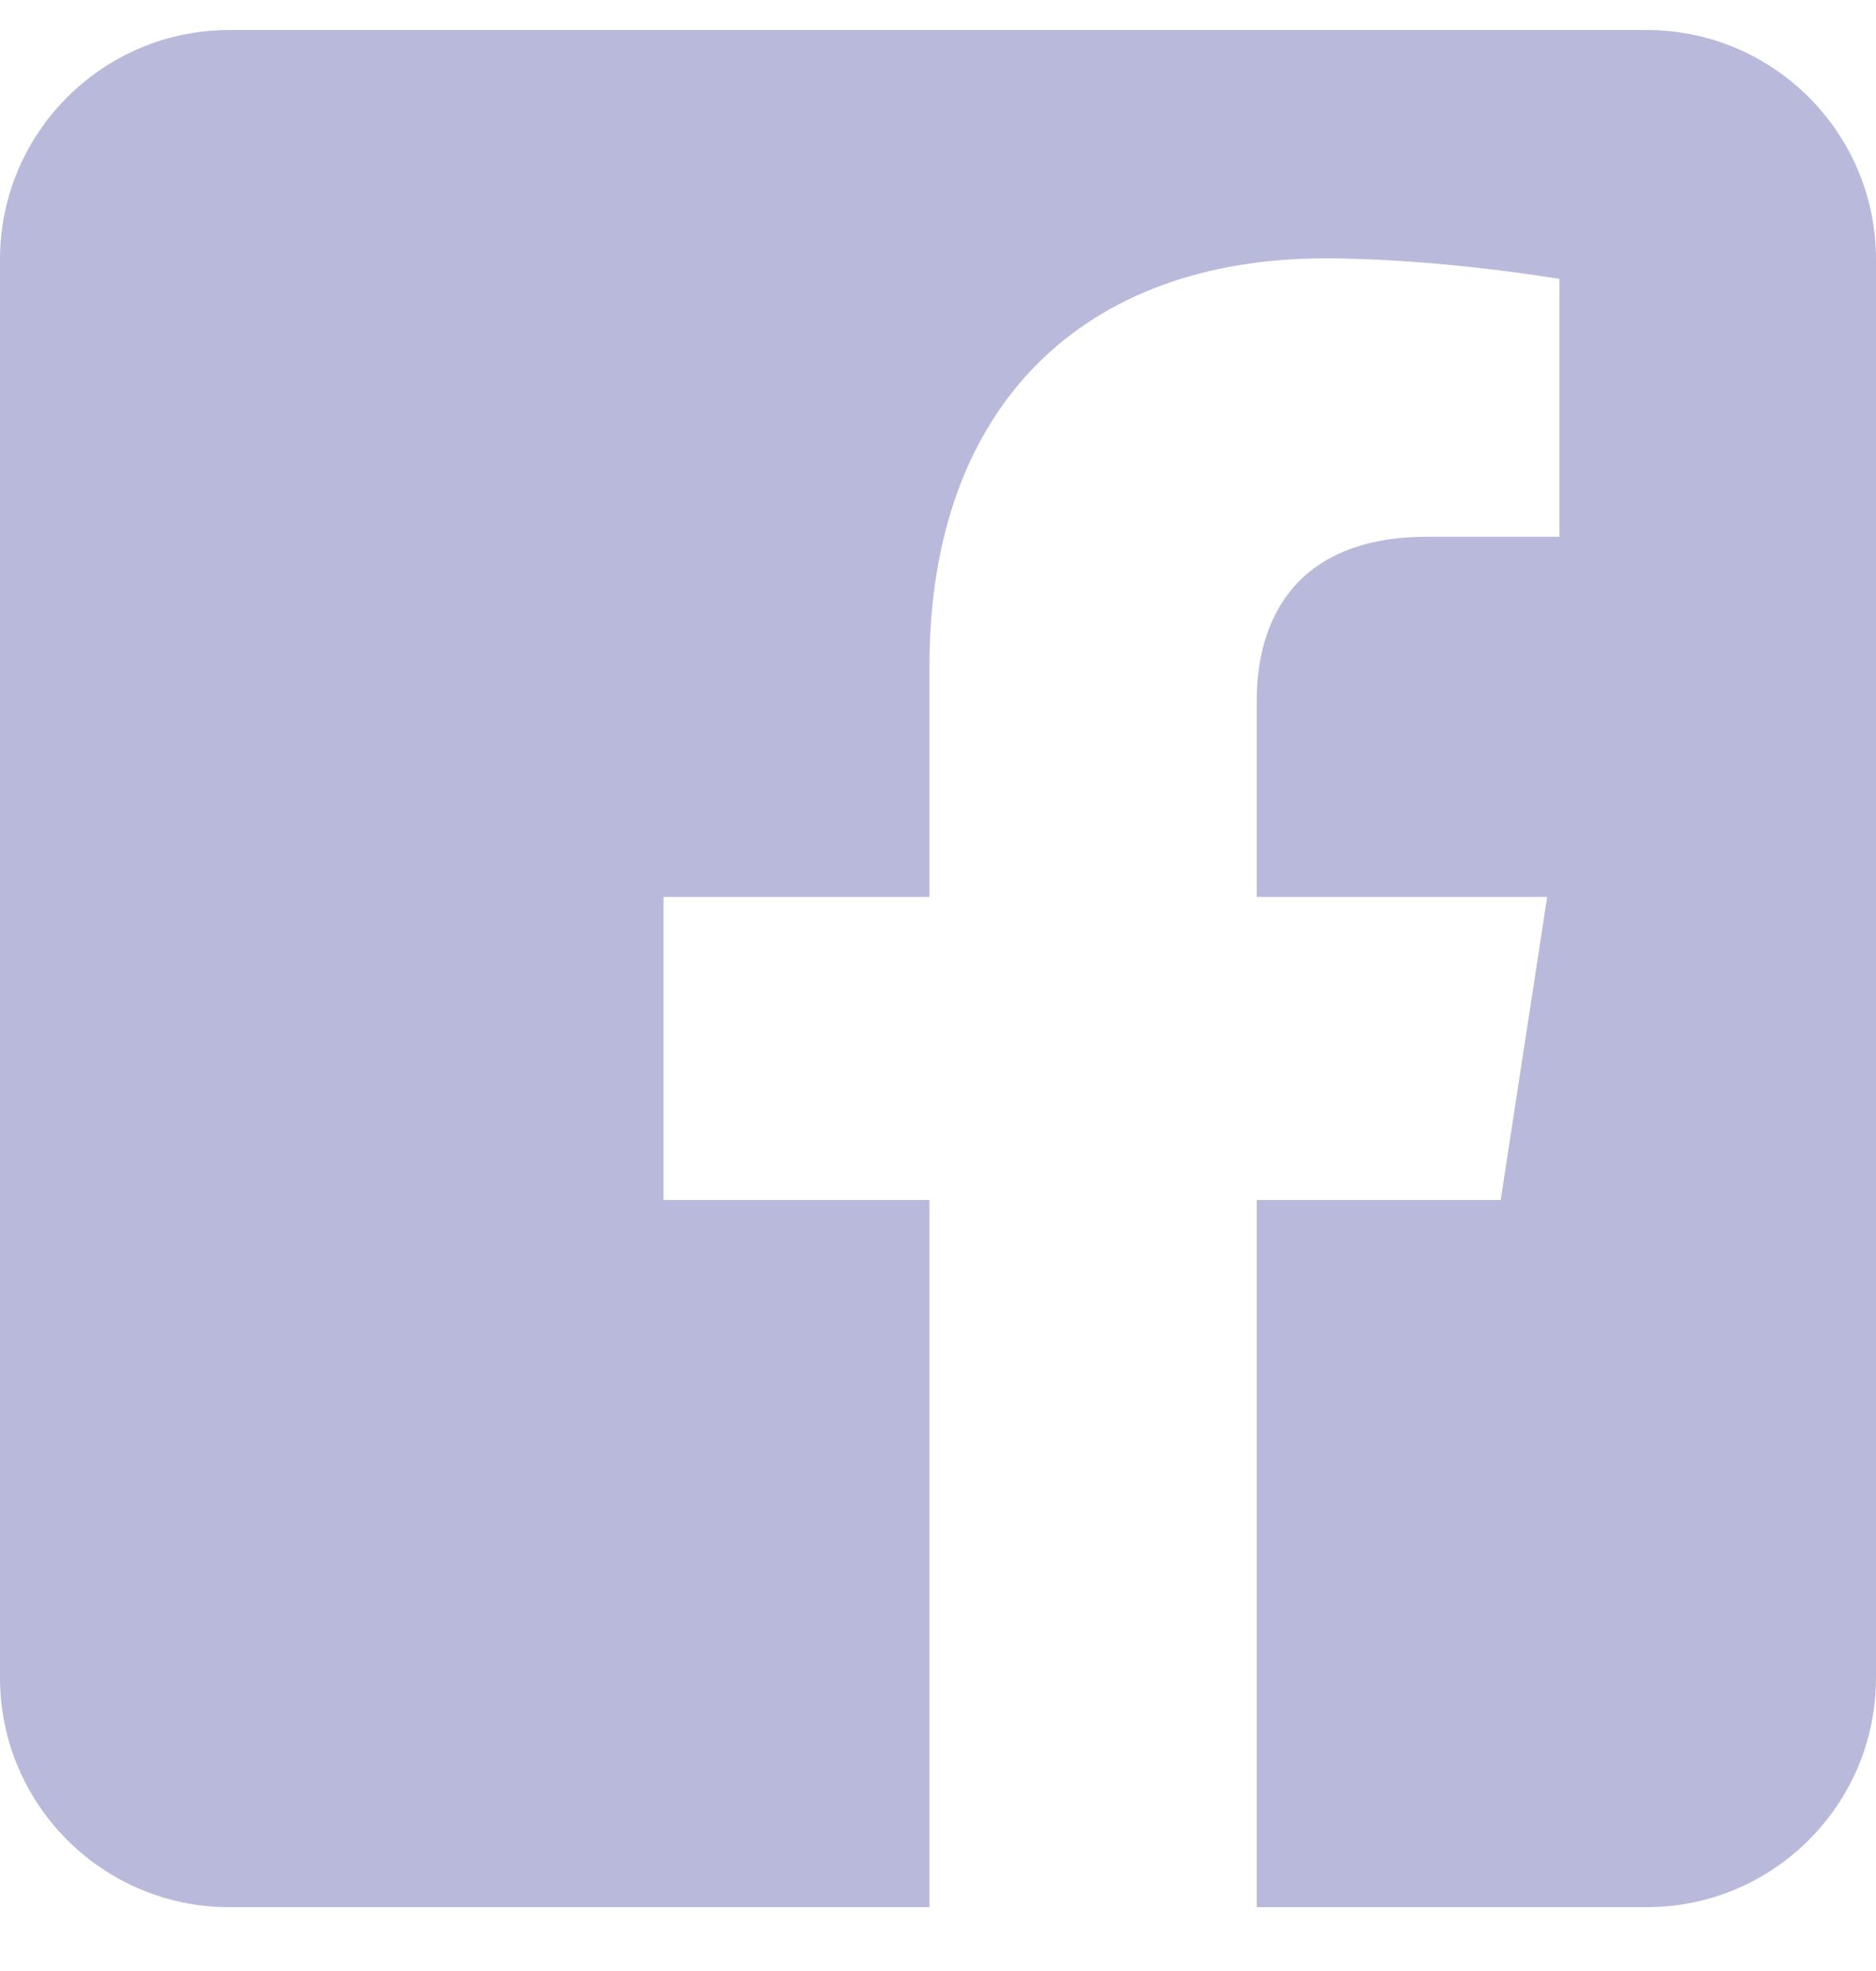 <svg width="20" height="21" viewBox="0 0 20 21" fill="none" xmlns="http://www.w3.org/2000/svg">
<g clip-path="url(#clip0_1877_134)">
<path fill-rule="evenodd" clip-rule="evenodd" d="M17.556 0.32C18.905 0.32 20 1.415 20 2.764V17.877C20 19.225 18.905 20.32 17.556 20.32H13.398V12.785H15.999L16.494 9.557H13.398V7.463C13.398 6.58 13.83 5.719 15.217 5.719H16.625V2.972C16.625 2.972 15.347 2.753 14.126 2.753C11.575 2.753 9.909 4.299 9.909 7.097V9.557H7.074V12.785H9.909V20.32H2.444C1.095 20.32 0 19.225 0 17.877V2.764C0 1.415 1.095 0.32 2.444 0.32H17.556V0.32Z" fill="#B9BADB"/>
</g>
<defs>
<clipPath id="clip0_1877_134">
<rect width="20" height="20" fill="white" transform="translate(0 0.32)"/>
</clipPath>
</defs>
</svg>
